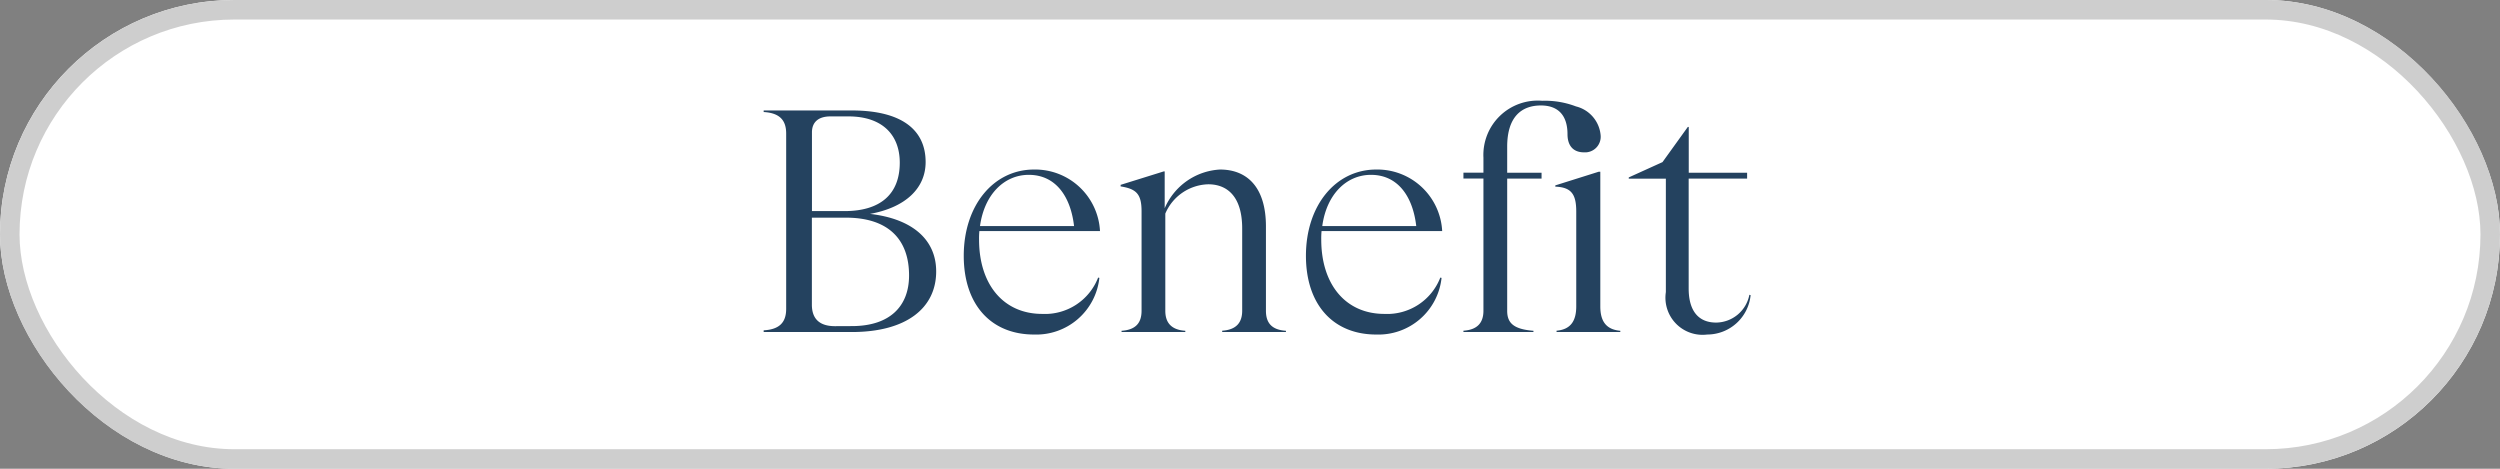 <svg xmlns="http://www.w3.org/2000/svg" width="128" height="24" viewBox="0 0 128 24">
  <rect x="0" y="0" width="128" height="24" fill="#808080" stroke="none"/>
  <g id="benefit__head" transform="translate(-149 -1466)">
    <g id="長方形_2270" data-name="長方形 2270" transform="translate(149 1466)" fill="#fff" stroke="#cecece" stroke-width="1">
      <rect width="128" height="24" rx="12" stroke="none"/>
      <rect x="0.5" y="0.5" width="127" height="23" rx="11.5" fill="none"/>
    </g>
    <path id="パス_3672" data-name="パス 3672" d="M-19.456-6.048c1.84-.336,2.848-1.328,2.848-2.656,0-1.664-1.248-2.64-3.776-2.64H-24.9v.08c.832.048,1.152.432,1.152,1.1v8.976c0,.672-.32,1.056-1.152,1.1V0h4.512c2.8,0,4.32-1.232,4.32-3.1C-16.064-4.688-17.232-5.792-19.456-6.048Zm-1.1-4.992c1.712,0,2.624.928,2.624,2.368,0,1.6-.976,2.48-2.832,2.48h-1.664v-4.032c0-.528.336-.816.944-.816ZM-21.248-.3c-.784,0-1.184-.368-1.184-1.1V-5.856h1.744c2.144,0,3.232,1.088,3.232,2.96,0,1.568-.976,2.592-2.928,2.592ZM-10.64-.928c-1.968,0-3.232-1.488-3.232-3.808a3.9,3.9,0,0,1,.016-.432H-7.68A3.326,3.326,0,0,0-11.056-8.32c-2.08,0-3.6,1.84-3.6,4.416,0,2.5,1.392,4.032,3.6,4.032a3.25,3.25,0,0,0,3.344-2.9l-.064-.016A2.918,2.918,0,0,1-10.64-.928Zm-.688-7.12c1.376,0,2.144,1.1,2.32,2.624h-4.816C-13.6-7.056-12.576-8.048-11.328-8.048ZM.816-5.408c0-1.984-.944-2.912-2.352-2.912A3.275,3.275,0,0,0-4.368-6.336V-8.224h-.048l-2.208.688v.08c.816.128,1.072.4,1.072,1.28v5.088c0,.608-.288.976-1.024,1.024V0h3.264V-.064c-.72-.048-1.024-.416-1.024-1.024V-6.064a2.46,2.46,0,0,1,2.192-1.5C-1.184-7.568-.4-6.96-.4-5.3v4.208c0,.608-.3.976-1.024,1.024V0H1.84V-.064C1.1-.112.816-.48.816-1.088ZM6.88-.928c-1.968,0-3.232-1.488-3.232-3.808a3.9,3.9,0,0,1,.016-.432H9.84A3.326,3.326,0,0,0,6.464-8.32c-2.08,0-3.6,1.84-3.6,4.416,0,2.5,1.392,4.032,3.6,4.032a3.25,3.25,0,0,0,3.344-2.9l-.064-.016A2.918,2.918,0,0,1,6.88-.928Zm-.688-7.12c1.376,0,2.144,1.1,2.32,2.624H3.7C3.92-7.056,4.944-8.048,6.192-8.048Zm6.976-1.44c0-1.536.736-2.112,1.728-2.112.9,0,1.36.528,1.36,1.472,0,.544.256.928.848.928a.8.8,0,0,0,.848-.88,1.671,1.671,0,0,0-1.264-1.472,4.439,4.439,0,0,0-1.728-.288,2.782,2.782,0,0,0-3.008,2.912v.768H10.928v.3h1.024v6.768c0,.608-.3.976-1.024,1.024V0h3.584V-.064c-1.04-.08-1.344-.416-1.344-1.024V-7.856h1.76v-.3h-1.76Zm4.768,1.28h-.08l-2.224.7v.064c.832.032,1.072.4,1.072,1.28v4.848c0,.752-.288,1.184-1.008,1.248V0H18.96V-.064c-.736-.064-1.024-.5-1.024-1.248Zm7.632,6.3a1.754,1.754,0,0,1-1.7,1.424c-.928,0-1.408-.624-1.408-1.744V-7.856h2.992v-.3H22.464V-10.5h-.048L21.12-8.7l-1.728.784v.064h1.9v5.808A1.9,1.9,0,0,0,23.408.128a2.238,2.238,0,0,0,2.224-2.016Z" transform="translate(213 1483)" fill="#24425f"/>
  </g>
</svg>
